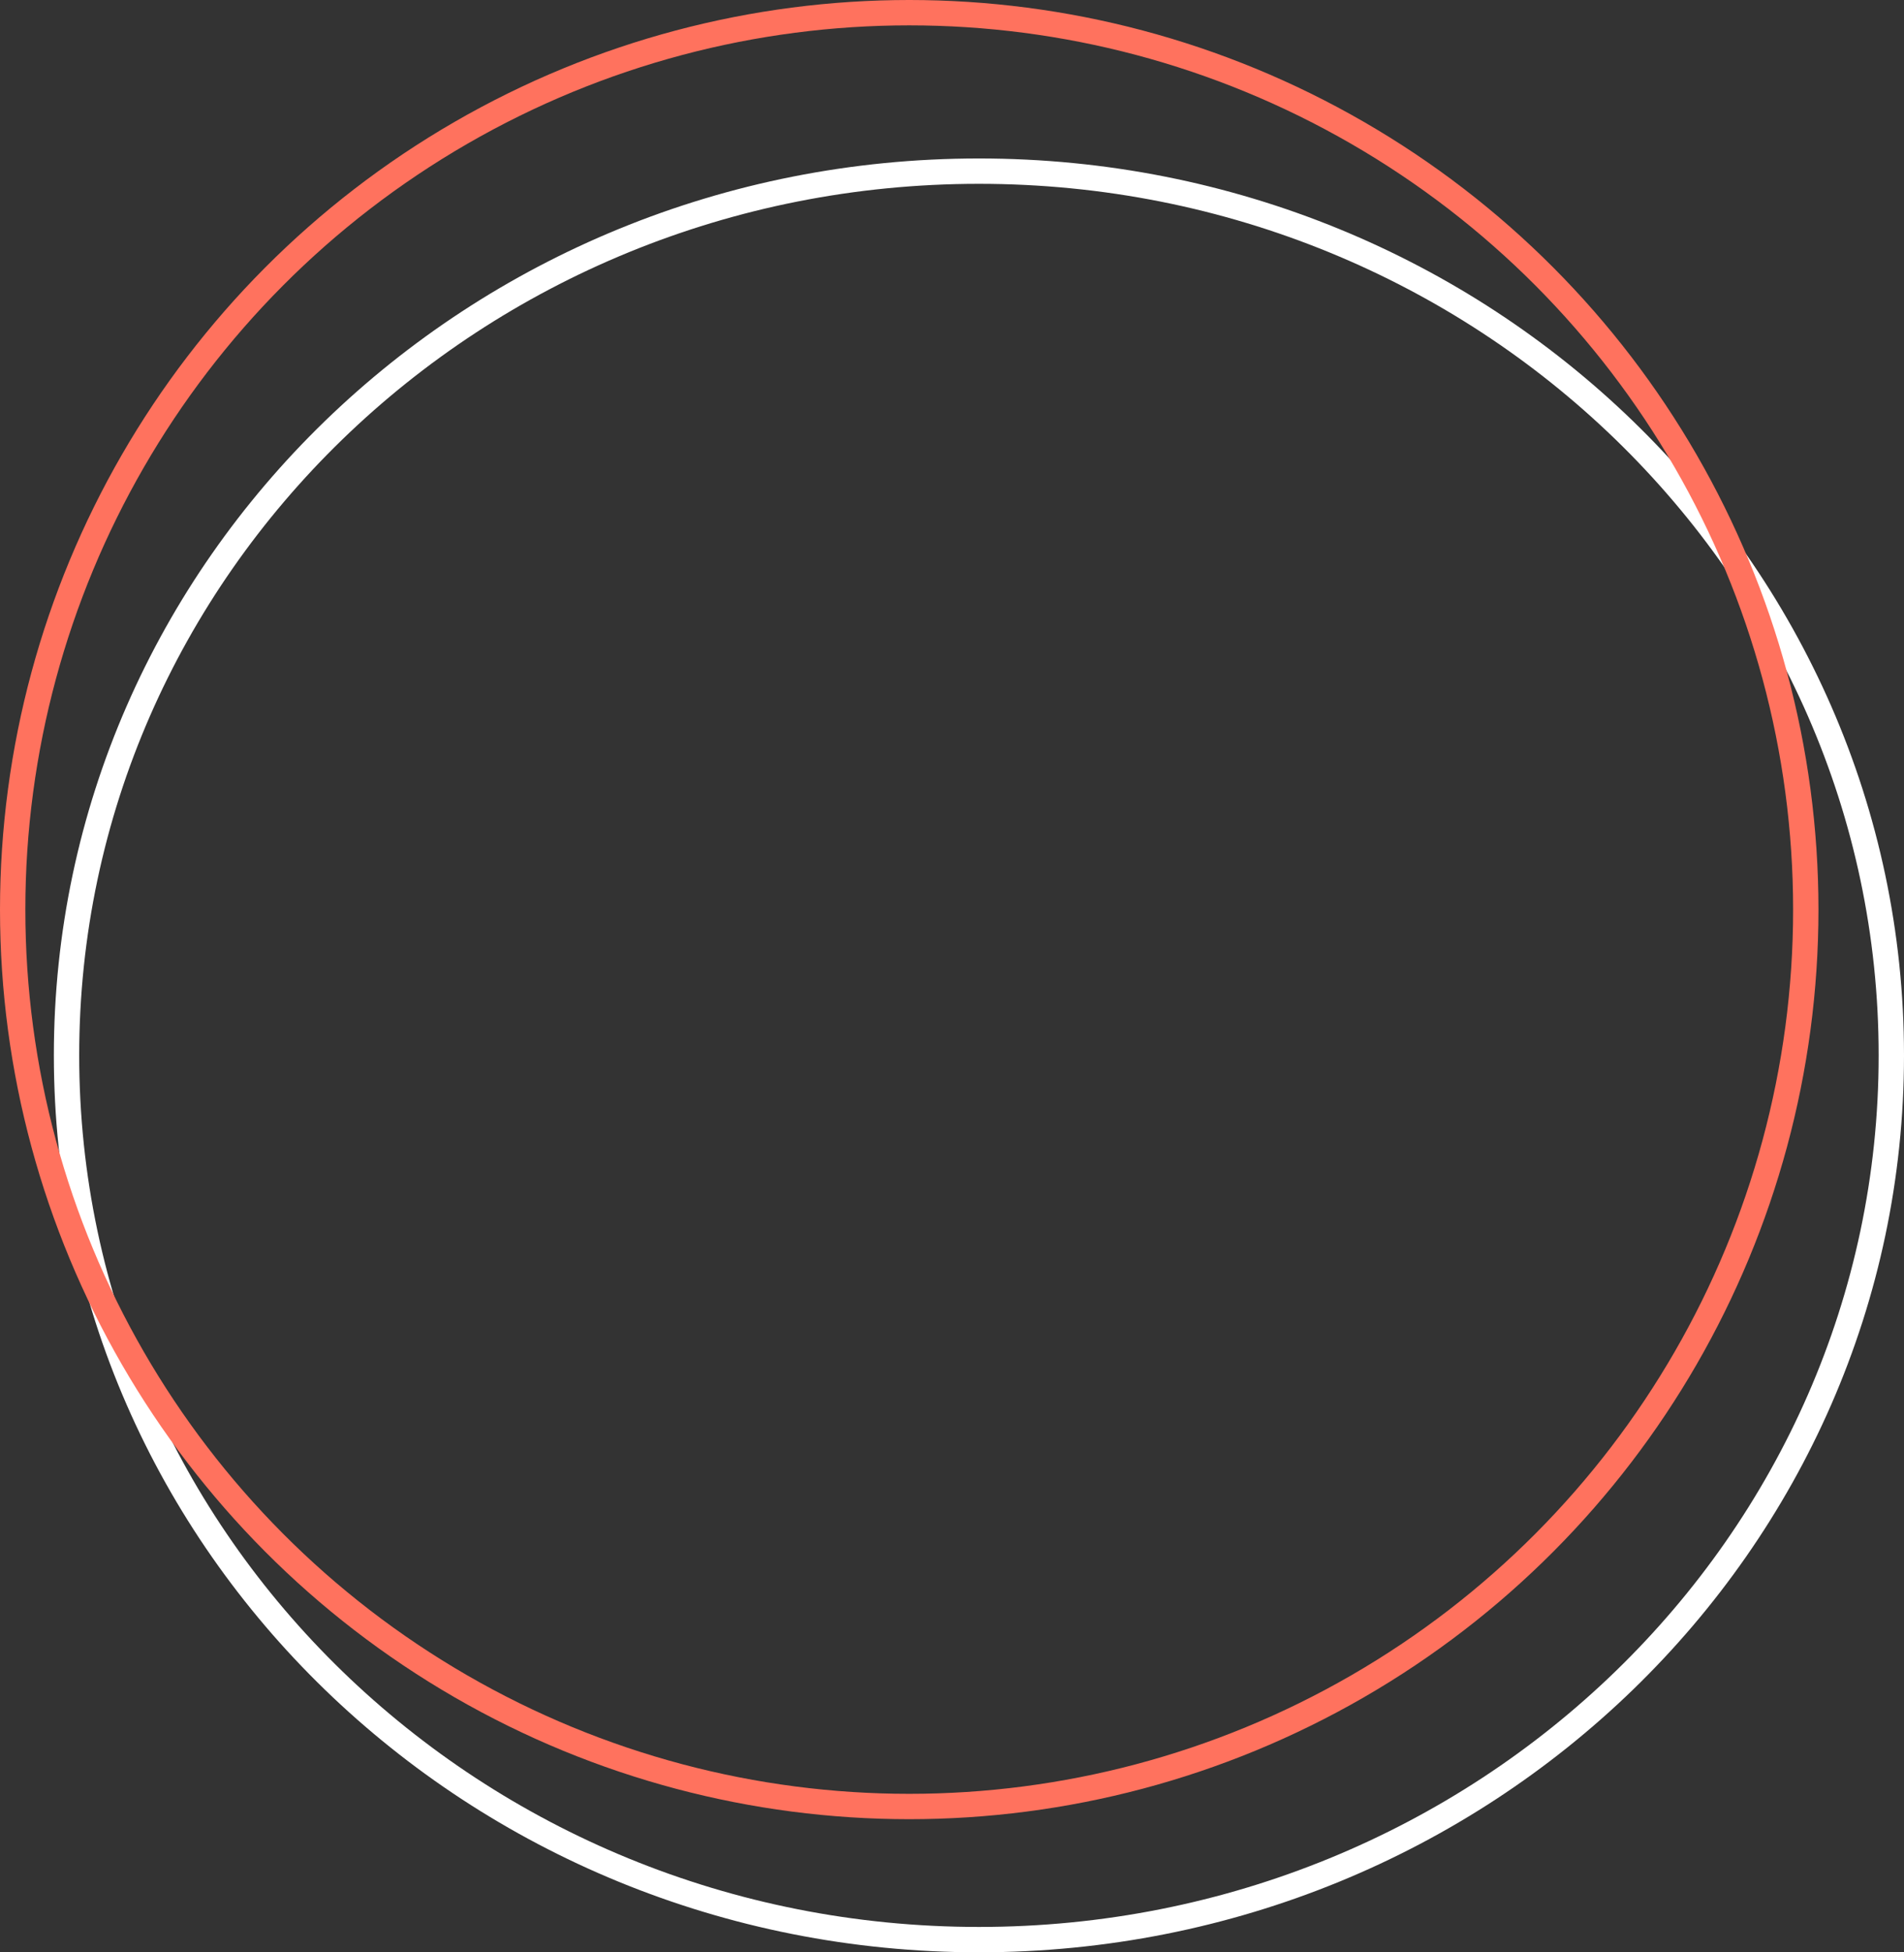 <?xml version="1.0" encoding="UTF-8"?> <svg xmlns="http://www.w3.org/2000/svg" width="601" height="616" viewBox="0 0 601 616" fill="none"><rect x="0" y="0" width="601" height="616" fill="#333333" stroke="none"/> <path d="M597 333C597 486.97 468.177 612 309 612C149.823 612 21 486.97 21 333C21 179.03 149.823 54 309 54C468.177 54 597 179.03 597 333Z" stroke="white" stroke-width="8"></path> <circle cx="287" cy="287" r="283" stroke="#FF725E" stroke-width="8"></circle> </svg> 